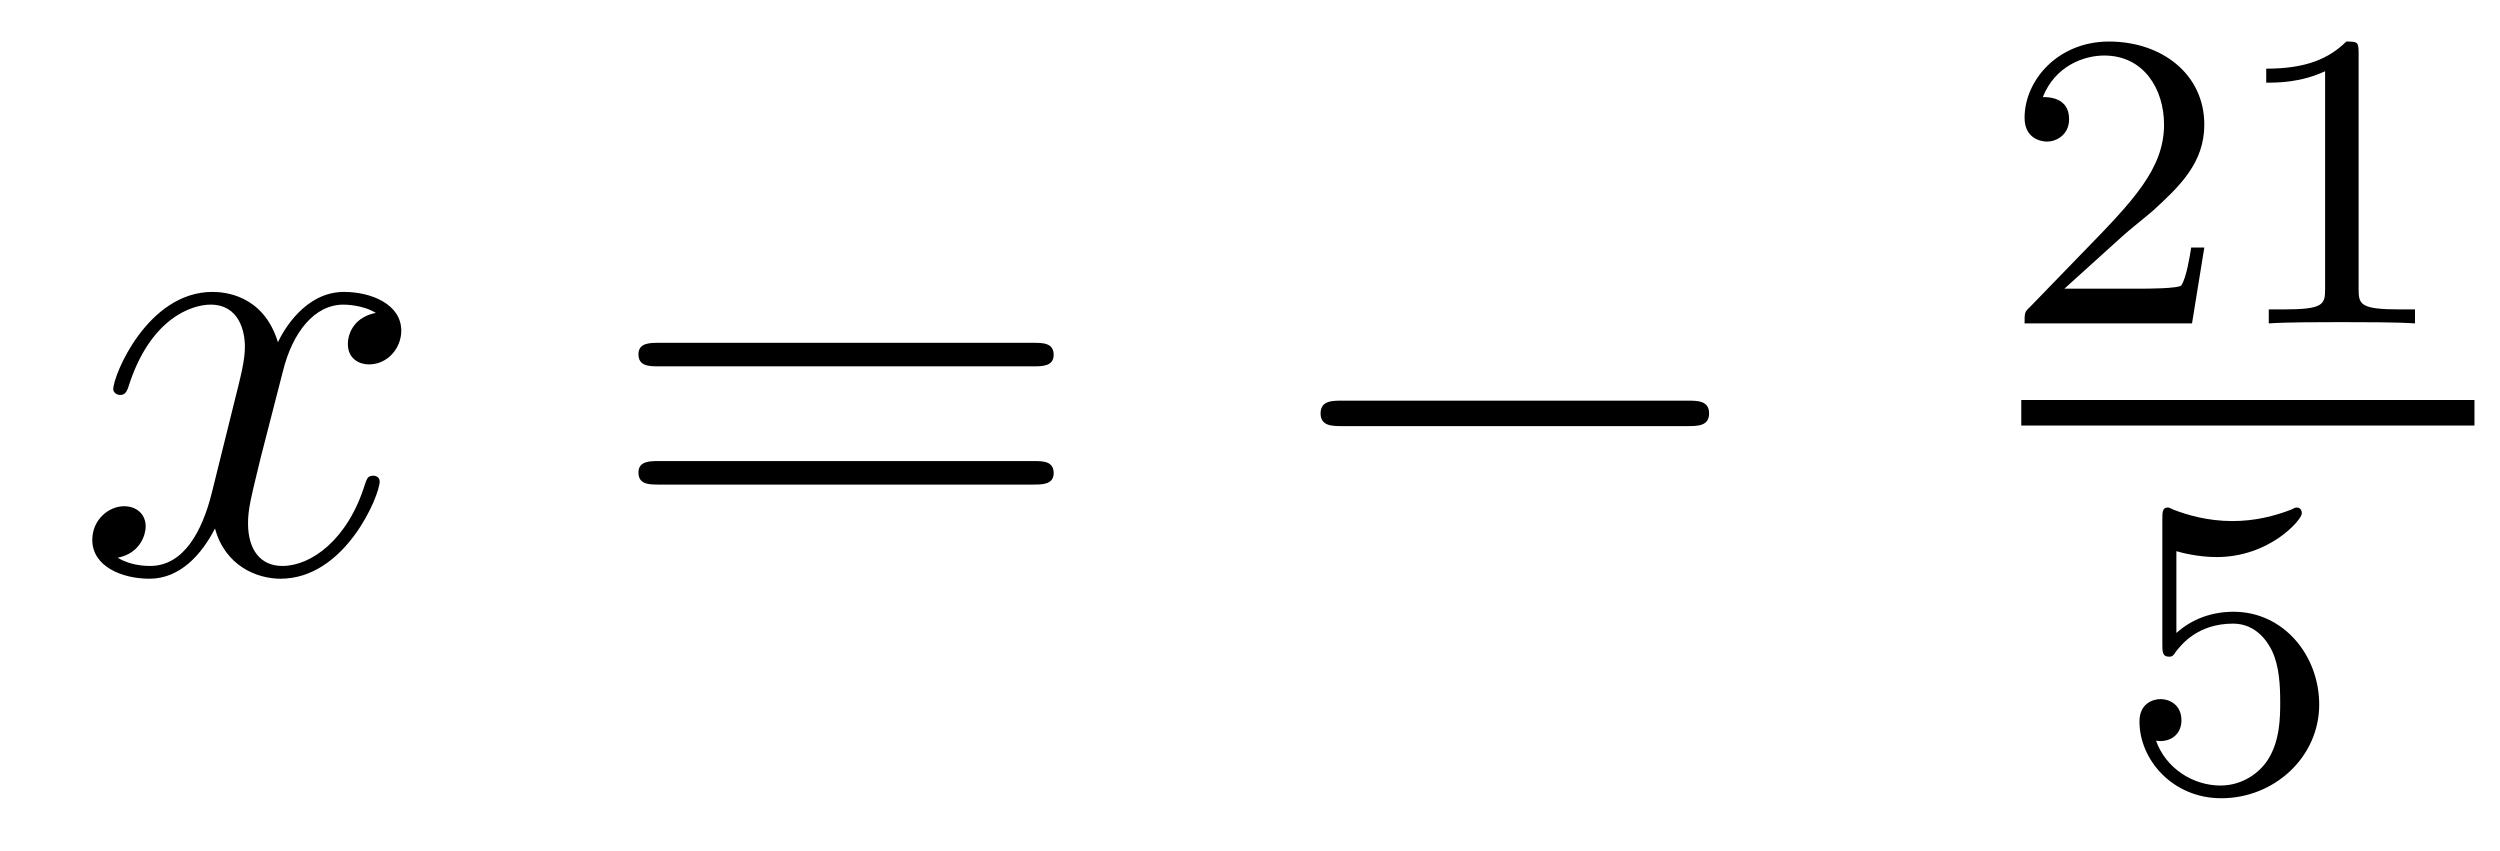 <?xml version='1.0'?>
<!-- This file was generated by dvisvgm 1.14.1 -->
<svg height='16pt' version='1.1' viewBox='0 -16 47 16' width='47pt' xmlns='http://www.w3.org/2000/svg' xmlns:xlink='http://www.w3.org/1999/xlink'>
<g id='page1'>
<g transform='matrix(1 0 0 1 -127 649)'>
<path d='M134.066 -659.117C133.684 -659.046 133.54 -658.759 133.54 -658.532C133.54 -658.245 133.767 -658.149 133.935 -658.149C134.293 -658.149 134.544 -658.46 134.544 -658.782C134.544 -659.285 133.971 -659.512 133.468 -659.512C132.739 -659.512 132.333 -658.794 132.225 -658.567C131.95 -659.464 131.209 -659.512 130.994 -659.512C129.775 -659.512 129.129 -657.946 129.129 -657.683C129.129 -657.635 129.177 -657.575 129.261 -657.575C129.356 -657.575 129.38 -657.647 129.404 -657.695C129.811 -659.022 130.612 -659.273 130.958 -659.273C131.496 -659.273 131.604 -658.771 131.604 -658.484C131.604 -658.221 131.532 -657.946 131.388 -657.372L130.982 -655.734C130.803 -655.017 130.456 -654.36 129.822 -654.36C129.763 -654.36 129.464 -654.36 129.213 -654.515C129.643 -654.599 129.739 -654.957 129.739 -655.101C129.739 -655.34 129.56 -655.483 129.333 -655.483C129.046 -655.483 128.735 -655.232 128.735 -654.85C128.735 -654.348 129.297 -654.12 129.811 -654.12C130.384 -654.12 130.791 -654.575 131.042 -655.065C131.233 -654.36 131.831 -654.12 132.273 -654.12C133.493 -654.12 134.138 -655.687 134.138 -655.949C134.138 -656.009 134.09 -656.057 134.018 -656.057C133.911 -656.057 133.899 -655.997 133.863 -655.902C133.54 -654.85 132.847 -654.36 132.309 -654.36C131.891 -654.36 131.663 -654.67 131.663 -655.16C131.663 -655.423 131.711 -655.615 131.903 -656.404L132.321 -658.029C132.5 -658.747 132.907 -659.273 133.457 -659.273C133.481 -659.273 133.815 -659.273 134.066 -659.117Z' fill-rule='evenodd'/>
<path d='M146.427 -658.113C146.594 -658.113 146.809 -658.113 146.809 -658.328C146.809 -658.555 146.606 -658.555 146.427 -658.555H139.386C139.218 -658.555 139.003 -658.555 139.003 -658.34C139.003 -658.113 139.206 -658.113 139.386 -658.113H146.427ZM146.427 -655.89C146.594 -655.89 146.809 -655.89 146.809 -656.105C146.809 -656.332 146.606 -656.332 146.427 -656.332H139.386C139.218 -656.332 139.003 -656.332 139.003 -656.117C139.003 -655.89 139.206 -655.89 139.386 -655.89H146.427Z' fill-rule='evenodd'/>
<path d='M158.713 -656.989C158.916 -656.989 159.131 -656.989 159.131 -657.228C159.131 -657.468 158.916 -657.468 158.713 -657.468H152.245C152.042 -657.468 151.827 -657.468 151.827 -657.228C151.827 -656.989 152.042 -656.989 152.245 -656.989H158.713Z' fill-rule='evenodd'/>
<path d='M166.887 -660.546C167.015 -660.665 167.349 -660.928 167.477 -661.04C167.971 -661.494 168.441 -661.932 168.441 -662.657C168.441 -663.605 167.644 -664.219 166.648 -664.219C165.692 -664.219 165.062 -663.494 165.062 -662.785C165.062 -662.394 165.373 -662.338 165.485 -662.338C165.652 -662.338 165.899 -662.458 165.899 -662.761C165.899 -663.175 165.501 -663.175 165.405 -663.175C165.636 -663.757 166.17 -663.956 166.56 -663.956C167.302 -663.956 167.684 -663.327 167.684 -662.657C167.684 -661.828 167.102 -661.223 166.162 -660.259L165.158 -659.223C165.062 -659.135 165.062 -659.119 165.062 -658.92H168.21L168.441 -660.346H168.194C168.17 -660.187 168.106 -659.788 168.011 -659.637C167.963 -659.573 167.357 -659.573 167.23 -659.573H165.811L166.887 -660.546ZM171.342 -663.996C171.342 -664.211 171.326 -664.219 171.111 -664.219C170.784 -663.9 170.362 -663.709 169.605 -663.709V-663.446C169.82 -663.446 170.25 -663.446 170.712 -663.661V-659.573C170.712 -659.278 170.689 -659.183 169.932 -659.183H169.653V-658.92C169.979 -658.944 170.665 -658.944 171.023 -658.944C171.382 -658.944 172.075 -658.944 172.402 -658.92V-659.183H172.123C171.366 -659.183 171.342 -659.278 171.342 -659.573V-663.996Z' fill-rule='evenodd'/>
<path d='M165 -657H173.52V-657.48H165'/>
<path d='M167.916 -654.638C168.019 -654.606 168.338 -654.527 168.672 -654.527C169.669 -654.527 170.274 -655.228 170.274 -655.347C170.274 -655.435 170.218 -655.459 170.178 -655.459C170.163 -655.459 170.147 -655.459 170.075 -655.419C169.764 -655.3 169.398 -655.204 168.968 -655.204C168.497 -655.204 168.107 -655.323 167.86 -655.419C167.78 -655.459 167.764 -655.459 167.756 -655.459C167.652 -655.459 167.652 -655.371 167.652 -655.228V-652.893C167.652 -652.75 167.652 -652.654 167.78 -652.654C167.844 -652.654 167.868 -652.686 167.907 -652.75C168.003 -652.869 168.306 -653.276 168.983 -653.276C169.43 -653.276 169.645 -652.909 169.717 -652.758C169.852 -652.471 169.868 -652.104 169.868 -651.793C169.868 -651.499 169.86 -651.068 169.637 -650.718C169.485 -650.479 169.167 -650.232 168.744 -650.232C168.226 -650.232 167.716 -650.558 167.533 -651.076C167.557 -651.068 167.605 -651.068 167.613 -651.068C167.836 -651.068 168.011 -651.212 168.011 -651.459C168.011 -651.754 167.78 -651.857 167.621 -651.857C167.477 -651.857 167.222 -651.777 167.222 -651.435C167.222 -650.718 167.844 -649.993 168.76 -649.993C169.756 -649.993 170.601 -650.766 170.601 -651.754C170.601 -652.678 169.932 -653.499 168.991 -653.499C168.593 -653.499 168.218 -653.371 167.916 -653.1V-654.638Z' fill-rule='evenodd'/>
</g>
</g>
</svg>
